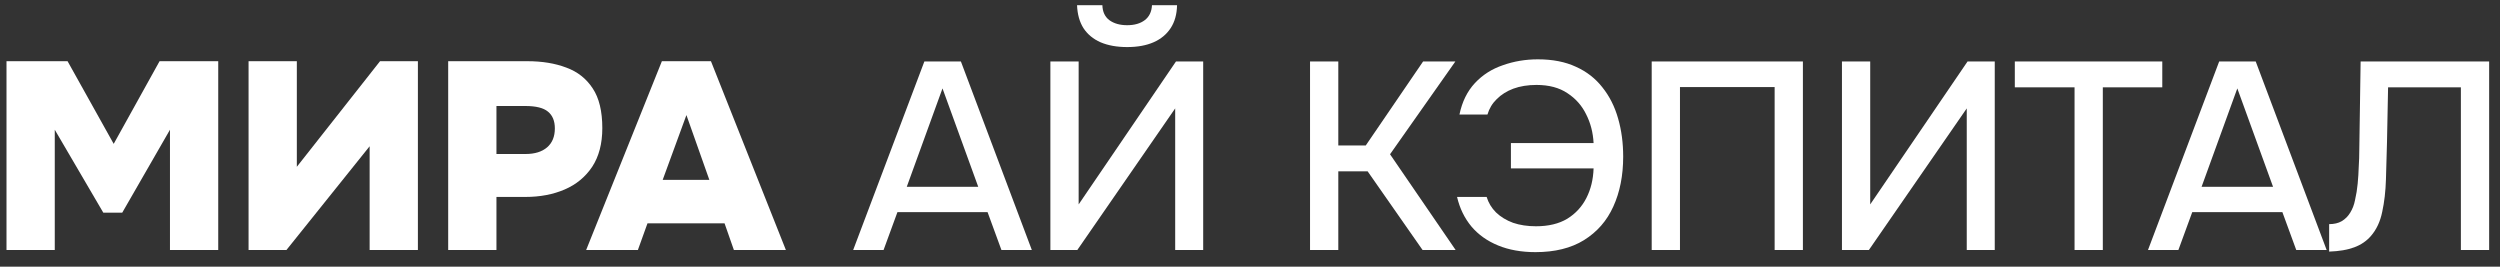 <?xml version="1.0" encoding="UTF-8"?> <svg xmlns="http://www.w3.org/2000/svg" width="150" height="16" viewBox="0 0 150 16" fill="none"><rect x="0" y="0" width="150" height="16" fill="#333333" stroke="none"/><path d="M139.749 15.096V13.448C140.048 13.448 140.299 13.389 140.501 13.272C140.715 13.144 140.885 12.973 141.013 12.76C141.152 12.536 141.248 12.285 141.301 12.008C141.376 11.688 141.429 11.357 141.461 11.016C141.493 10.675 141.515 10.333 141.525 9.992C141.547 9.651 141.557 9.331 141.557 9.032L141.637 3.688H149.349V15H147.653V5.24H143.285L143.221 8.488C143.2 9.277 143.179 10.035 143.157 10.76C143.136 11.475 143.061 12.125 142.933 12.712C142.816 13.288 142.592 13.768 142.261 14.152C141.995 14.461 141.659 14.691 141.253 14.84C140.859 14.989 140.357 15.075 139.749 15.096Z" fill="white"></path><path d="M128.879 15L133.151 3.688H135.343L139.599 15H137.775L136.943 12.728H131.535L130.703 15H128.879ZM132.095 11.208H136.383L134.239 5.304L132.095 11.208Z" fill="white"></path><path d="M124.473 15V5.24H120.889V3.688H129.737V5.24H126.169V15H124.473Z" fill="white"></path><path d="M110.517 15V3.688H112.213V12.264L118.053 3.688H119.685V15H118.005V6.504L112.133 15H110.517Z" fill="white"></path><path d="M99.102 15V3.688H108.174V15H106.478V5.224H100.798V15H99.102Z" fill="white"></path><path d="M92.127 15.128C91.285 15.128 90.538 14.995 89.887 14.728C89.237 14.461 88.703 14.083 88.287 13.592C87.871 13.091 87.583 12.499 87.423 11.816H89.199C89.306 12.168 89.493 12.477 89.759 12.744C90.037 13.011 90.378 13.219 90.783 13.368C91.189 13.507 91.647 13.576 92.159 13.576C92.906 13.576 93.53 13.427 94.031 13.128C94.533 12.819 94.917 12.403 95.183 11.88C95.45 11.357 95.594 10.765 95.615 10.104H90.655V8.584H95.615C95.583 7.955 95.434 7.379 95.167 6.856C94.911 6.333 94.538 5.912 94.047 5.592C93.557 5.261 92.938 5.096 92.191 5.096C91.669 5.096 91.205 5.171 90.799 5.32C90.405 5.469 90.074 5.677 89.807 5.944C89.541 6.2 89.354 6.509 89.247 6.872H87.567C87.727 6.104 88.037 5.475 88.495 4.984C88.954 4.493 89.514 4.136 90.175 3.912C90.837 3.677 91.535 3.56 92.271 3.56C93.157 3.56 93.919 3.709 94.559 4.008C95.199 4.296 95.727 4.707 96.143 5.24C96.57 5.773 96.885 6.397 97.087 7.112C97.29 7.816 97.391 8.579 97.391 9.4C97.391 10.531 97.194 11.528 96.799 12.392C96.415 13.245 95.829 13.917 95.039 14.408C94.261 14.888 93.29 15.128 92.127 15.128Z" fill="white"></path><path d="M78.602 15V3.688H80.298V8.728H81.946L85.386 3.688H87.322L83.402 9.256L87.338 15H85.354L82.058 10.28H80.298V15H78.602Z" fill="white"></path><path d="M63.023 15V3.688H64.719V12.264L70.559 3.688H72.191V15H70.511V6.504L64.639 15H63.023ZM67.631 2.824C67.012 2.824 66.479 2.728 66.031 2.536C65.594 2.344 65.252 2.061 65.007 1.688C64.772 1.315 64.644 0.856 64.623 0.312H66.143C66.154 0.707 66.292 1.005 66.559 1.208C66.836 1.411 67.194 1.512 67.631 1.512C68.068 1.512 68.42 1.411 68.687 1.208C68.954 1.005 69.098 0.707 69.119 0.312H70.623C70.612 0.856 70.484 1.315 70.239 1.688C69.994 2.061 69.652 2.344 69.215 2.536C68.778 2.728 68.25 2.824 67.631 2.824Z" fill="white"></path><path d="M51.19 15L55.462 3.688H57.654L61.91 15H60.086L59.254 12.728H53.846L53.014 15H51.19ZM54.406 11.208H58.694L56.55 5.304L54.406 11.208Z" fill="white"></path><path d="M35.169 15L39.713 3.672H42.657L47.153 15H44.033L43.473 13.4H38.849L38.273 15H35.169ZM39.761 10.792H42.561L41.185 6.904L39.761 10.792Z" fill="white"></path><path d="M26.891 15V3.672H31.643C32.528 3.672 33.307 3.8 33.979 4.056C34.651 4.301 35.179 4.717 35.563 5.304C35.947 5.88 36.139 6.675 36.139 7.688C36.139 8.616 35.936 9.389 35.531 10.008C35.125 10.616 34.576 11.069 33.883 11.368C33.189 11.666 32.405 11.816 31.531 11.816H29.787V15H26.891ZM29.787 9.24H31.531C32.085 9.24 32.517 9.107 32.827 8.84C33.136 8.573 33.291 8.195 33.291 7.704C33.291 7.256 33.152 6.92 32.875 6.696C32.608 6.472 32.155 6.36 31.515 6.36H29.787V9.24Z" fill="white"></path><path d="M14.914 15V3.672H17.81V10.008L22.802 3.672H25.074V15H22.178V8.776L17.186 15H14.914Z" fill="white"></path><path d="M0.39 15V3.672H4.054L6.822 8.632L9.574 3.672H13.094V15H10.198V7.784L7.334 12.76H6.198L3.286 7.784V15H0.39Z" fill="white"></path></svg> 